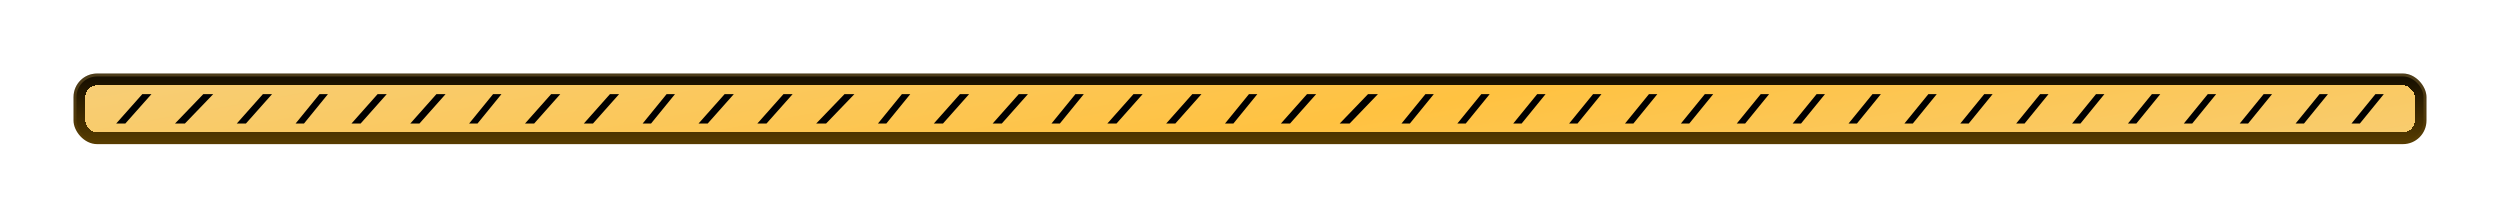 <svg width="850" height="74" viewBox="0 0 850 74" fill="none" xmlns="http://www.w3.org/2000/svg">
<rect x="25" y="25" width="800" height="24" rx="8" fill="url(#paint0_linear_1805_2107)"/>
<rect x="25.5" y="25.5" width="799" height="23" rx="7.5" stroke="url(#paint1_linear_1805_2107)" stroke-opacity="0.25"/>
<g filter="url(#filter0_d_1805_2107)">
<rect x="29" y="29" width="792" height="16" rx="4" fill="url(#paint2_linear_1805_2107)" shape-rendering="crispEdges"/>
<path d="M48.389 32H51.5L42.611 42H39.5L48.389 32Z" fill="black"/>
<path d="M69.13 32H72.5L62.87 42H59.5L69.13 32Z" fill="black"/>
<path d="M89.389 32H92.5L83.611 42H80.5L89.389 32Z" fill="black"/>
<path d="M108.648 32H111.5L103.352 42H100.5L108.648 32Z" fill="black"/>
<path d="M128.389 32H131.5L122.611 42H119.5L128.389 32Z" fill="black"/>
<path d="M148.389 32H151.5L142.611 42H139.5L148.389 32Z" fill="black"/>
<path d="M167.648 32H170.5L162.352 42H159.5L167.648 32Z" fill="black"/>
<path d="M187.389 32H190.5L181.611 42H178.5L187.389 32Z" fill="black"/>
<path d="M207.389 32H210.5L201.611 42H198.5L207.389 32Z" fill="black"/>
<path d="M226.648 32H229.5L221.352 42H218.5L226.648 32Z" fill="black"/>
<path d="M246.389 32H249.5L240.611 42H237.5L246.389 32Z" fill="black"/>
<path d="M266.389 32H269.5L260.611 42H257.5L266.389 32Z" fill="black"/>
<path d="M287.13 32H290.5L280.87 42H277.5L287.13 32Z" fill="black"/>
<path d="M306.648 32H309.5L301.352 42H298.5L306.648 32Z" fill="black"/>
<path d="M326.389 32H329.5L320.611 42H317.5L326.389 32Z" fill="black"/>
<path d="M346.389 32H349.5L340.611 42H337.5L346.389 32Z" fill="black"/>
<path d="M365.648 32H368.5L360.352 42H357.5L365.648 32Z" fill="black"/>
<path d="M385.389 32H388.5L379.611 42H376.5L385.389 32Z" fill="black"/>
<path d="M405.389 32H408.5L399.611 42H396.5L405.389 32Z" fill="black"/>
<path d="M424.648 32H427.5L419.352 42H416.5L424.648 32Z" fill="black"/>
<path d="M444.389 32H447.5L438.611 42H435.5L444.389 32Z" fill="black"/>
<path d="M465.13 32H468.5L458.87 42H455.5L465.13 32Z" fill="black"/>
<path d="M484.648 32H487.5L479.352 42H476.5L484.648 32Z" fill="black"/>
<path d="M503.648 32H506.5L498.352 42H495.5L503.648 32Z" fill="black"/>
<path d="M522.648 32H525.5L517.352 42H514.5L522.648 32Z" fill="black"/>
<path d="M541.648 32H544.5L536.352 42H533.5L541.648 32Z" fill="black"/>
<path d="M560.648 32H563.5L555.352 42H552.5L560.648 32Z" fill="black"/>
<path d="M579.648 32H582.5L574.352 42H571.5L579.648 32Z" fill="black"/>
<path d="M598.648 32H601.5L593.352 42H590.5L598.648 32Z" fill="black"/>
<path d="M617.648 32H620.5L612.352 42H609.5L617.648 32Z" fill="black"/>
<path d="M636.648 32H639.5L631.352 42H628.5L636.648 32Z" fill="black"/>
<path d="M655.648 32H658.5L650.352 42H647.5L655.648 32Z" fill="black"/>
<path d="M674.648 32H677.5L669.352 42H666.5L674.648 32Z" fill="black"/>
<path d="M693.648 32H696.5L688.352 42H685.5L693.648 32Z" fill="black"/>
<path d="M712.648 32H715.5L707.352 42H704.5L712.648 32Z" fill="black"/>
<path d="M731.648 32H734.5L726.352 42H723.5L731.648 32Z" fill="black"/>
<path d="M750.648 32H753.5L745.352 42H742.5L750.648 32Z" fill="black"/>
<path d="M769.648 32H772.5L764.352 42H761.5L769.648 32Z" fill="black"/>
<path d="M788.648 32H791.5L783.352 42H780.5L788.648 32Z" fill="black"/>
<path d="M807.648 32H810.5L802.352 42H799.5L807.648 32Z" fill="black"/>
</g>
<defs>
<filter id="filter0_d_1805_2107" x="0" y="0" width="850" height="74" filterUnits="userSpaceOnUse" color-interpolation-filters="sRGB">
<feFlood flood-opacity="0" result="BackgroundImageFix"/>
<feColorMatrix in="SourceAlpha" type="matrix" values="0 0 0 0 0 0 0 0 0 0 0 0 0 0 0 0 0 0 127 0" result="hardAlpha"/>
<feOffset/>
<feGaussianBlur stdDeviation="14.5"/>
<feComposite in2="hardAlpha" operator="out"/>
<feColorMatrix type="matrix" values="0 0 0 0 1 0 0 0 0 0.89 0 0 0 0 0.659 0 0 0 0.5 0"/>
<feBlend mode="normal" in2="BackgroundImageFix" result="effect1_dropShadow_1805_2107"/>
<feBlend mode="normal" in="SourceGraphic" in2="effect1_dropShadow_1805_2107" result="shape"/>
</filter>
<linearGradient id="paint0_linear_1805_2107" x1="425" y1="25" x2="425" y2="49" gradientUnits="userSpaceOnUse">
<stop stop-color="#120C00"/>
<stop offset="1" stop-color="#583C00"/>
</linearGradient>
<linearGradient id="paint1_linear_1805_2107" x1="425" y1="25" x2="425" y2="49" gradientUnits="userSpaceOnUse">
<stop stop-color="#FFCF6A"/>
<stop offset="1" stop-color="#FFCF6A" stop-opacity="0"/>
</linearGradient>
<linearGradient id="paint2_linear_1805_2107" x1="-134.51" y1="24.667" x2="-91.977" y2="260.993" gradientUnits="userSpaceOnUse">
<stop stop-color="#F4D28A"/>
<stop offset="0.5" stop-color="#FFC241"/>
<stop offset="0.965" stop-color="#F4D28A"/>
</linearGradient>
</defs>
</svg>
